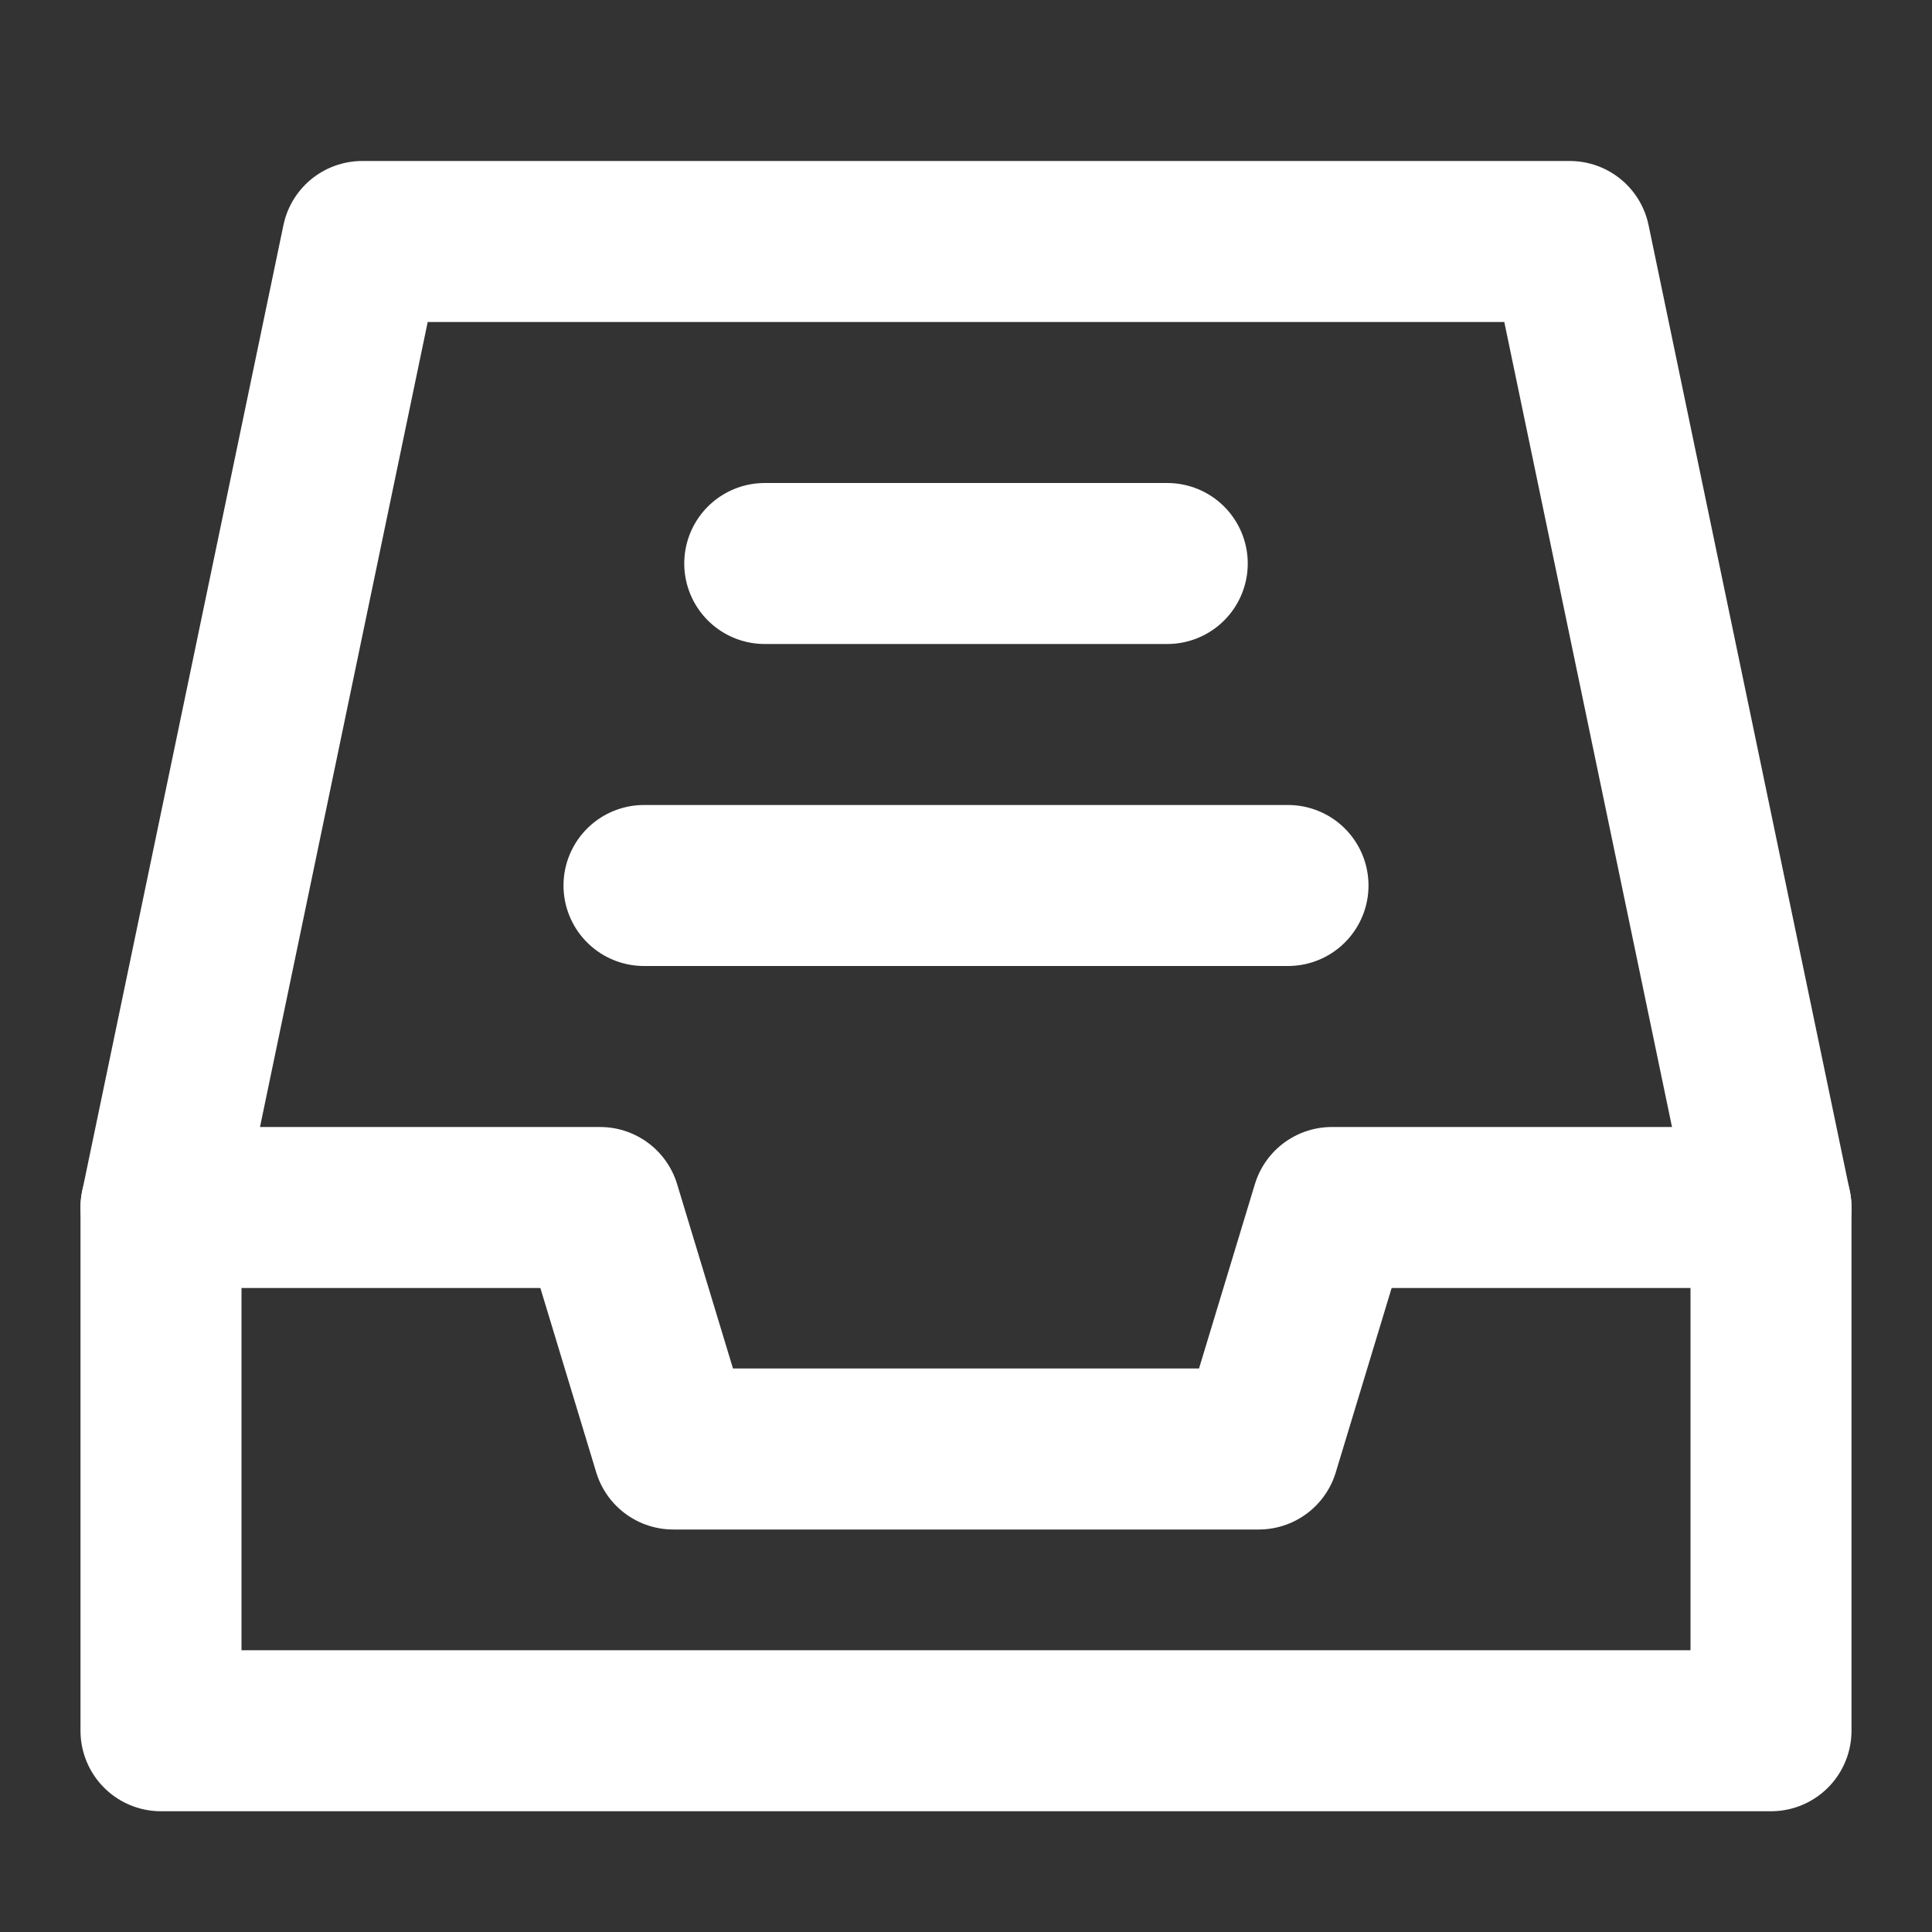 <?xml version="1.0" encoding="UTF-8"?><svg width="24" height="24" viewBox="0 0 48 48" fill="none" xmlns="http://www.w3.org/2000/svg"><rect x="0" y="0" width="48" height="48" fill="#333333" stroke="none"/><path d="M4 30L9 6H39L44 30" stroke="#fff" stroke-width="4" stroke-linecap="round" stroke-linejoin="round"/><path d="M4 30H14.909L16.727 36H31.273L33.091 30H44V43H4V30Z" fill="none" stroke="#fff" stroke-width="4" stroke-linejoin="round"/><path d="M19 14H29" stroke="#fff" stroke-width="4" stroke-linecap="round" stroke-linejoin="round"/><path d="M16 22H32" stroke="#fff" stroke-width="4" stroke-linecap="round" stroke-linejoin="round"/></svg>